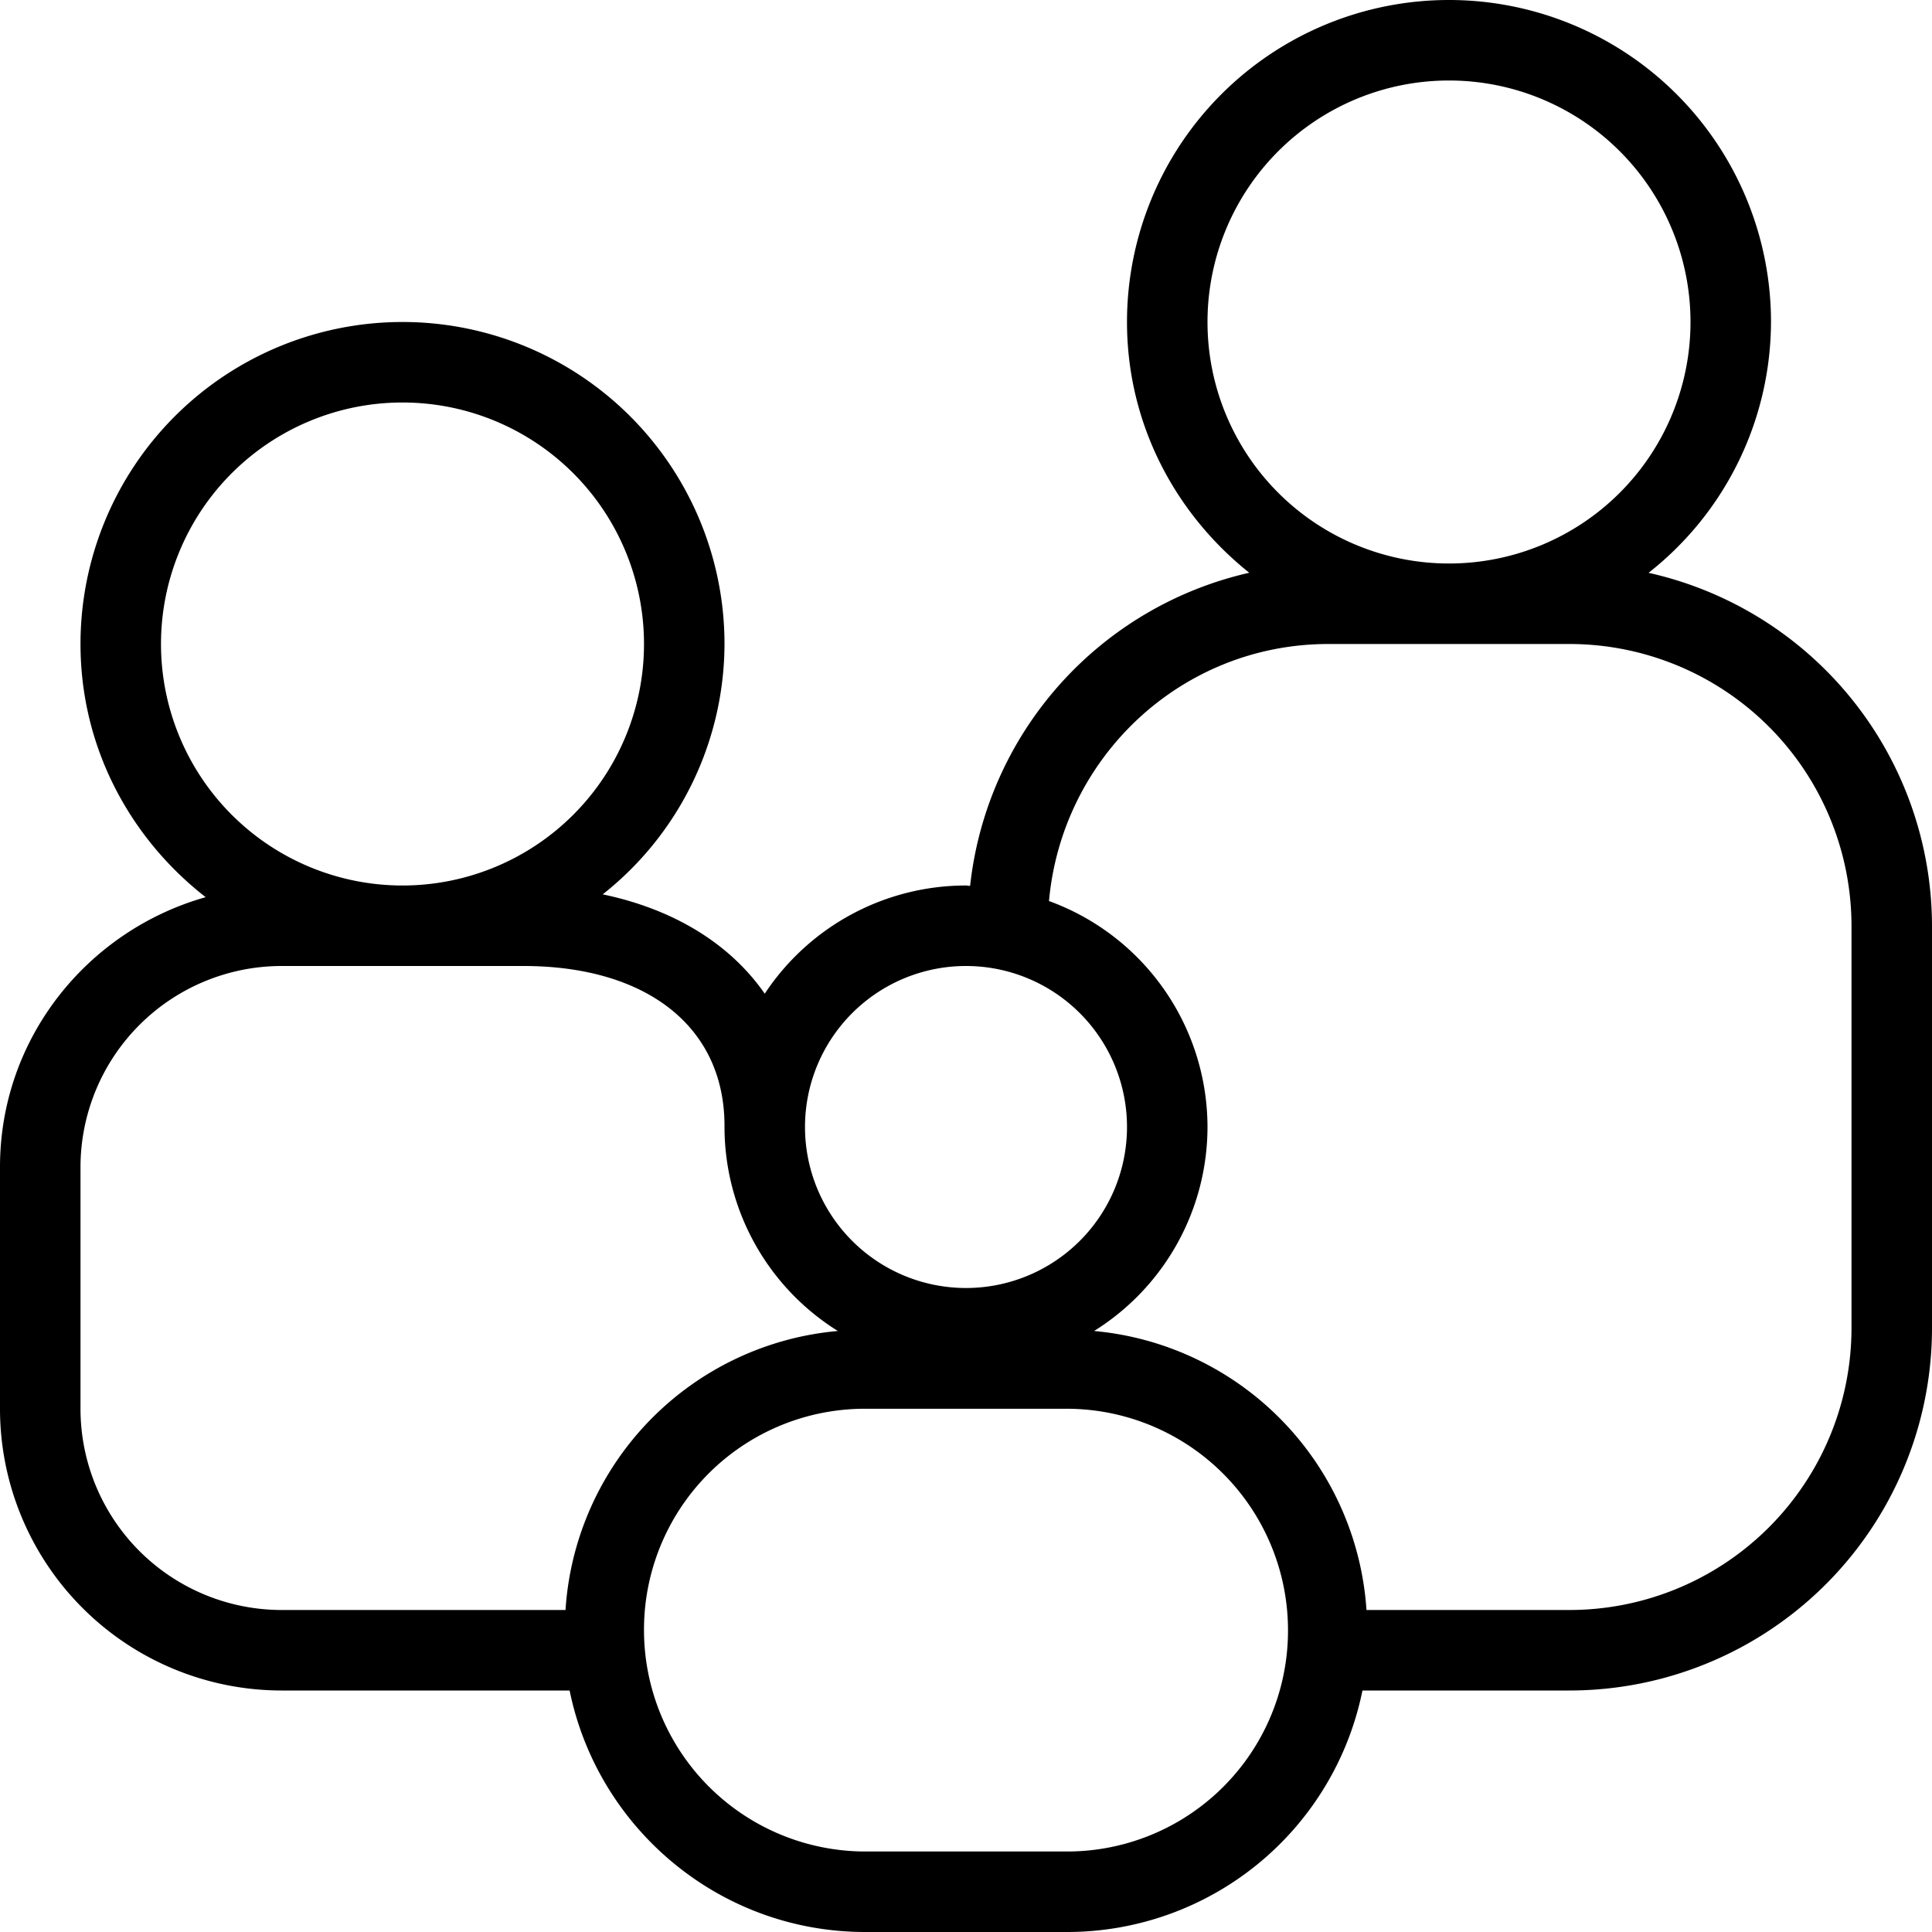 <svg xmlns="http://www.w3.org/2000/svg" xmlns:xlink="http://www.w3.org/1999/xlink" viewBox="0 0 24 24" role="presentation" aria-hidden="true" focusable="false" style="fill: currentcolor;">

<path fill-rule="evenodd" d="M20.48 7.115A3.976 3.976 0 0 0 22 4a4 4 0 1 0-8 0c0 1.267.6 2.382 1.519 3.115a4.488 4.488 0 0 0-3.468 3.89c-.018 0-.034-.005-.051-.005a2.995 2.995 0 0 0-2.5 1.344c-.437-.629-1.142-1.052-2.013-1.234A3.975 3.975 0 0 0 9 8a4 4 0 1 0-8 0c0 1.284.615 2.413 1.555 3.145C1.087 11.56 0 12.896 0 14.497v3.006A3.5 3.5 0 0 0 3.497 21h3.579c.348 1.71 1.86 3 3.673 3h2.502a3.743 3.743 0 0 0 3.674-3h2.573A4.504 4.504 0 0 0 24 16.493v-4.987a4.502 4.502 0 0 0-3.52-4.39zM15 4a3 3 0 1 1 6 0 3 3 0 0 1-6 0zm-3 8a2 2 0 1 1 0 4 2 2 0 0 1 0-4zM2 8a3 3 0 1 1 6 0 3 3 0 0 1-6 0zm5.025 12H3.497A2.5 2.5 0 0 1 1 17.503v-3.006A2.5 2.5 0 0 1 3.497 12h3.006c1.526 0 2.503.753 2.497 1.997V14a2.99 2.99 0 0 0 1.408 2.534A3.72 3.72 0 0 0 7.025 20zm6.226 3h-2.502A2.752 2.752 0 0 1 8 20.25a2.744 2.744 0 0 1 2.75-2.75h2.5A2.752 2.752 0 0 1 16 20.25 2.744 2.744 0 0 1 13.25 23zM23 16.493A3.504 3.504 0 0 1 19.498 20h-2.523a3.73 3.73 0 0 0-3.384-3.466A2.99 2.99 0 0 0 15 14a2.992 2.992 0 0 0-1.969-2.807C13.192 9.406 14.675 8 16.502 8h2.996A3.505 3.505 0 0 1 23 11.506v4.987z"></path>

</svg>